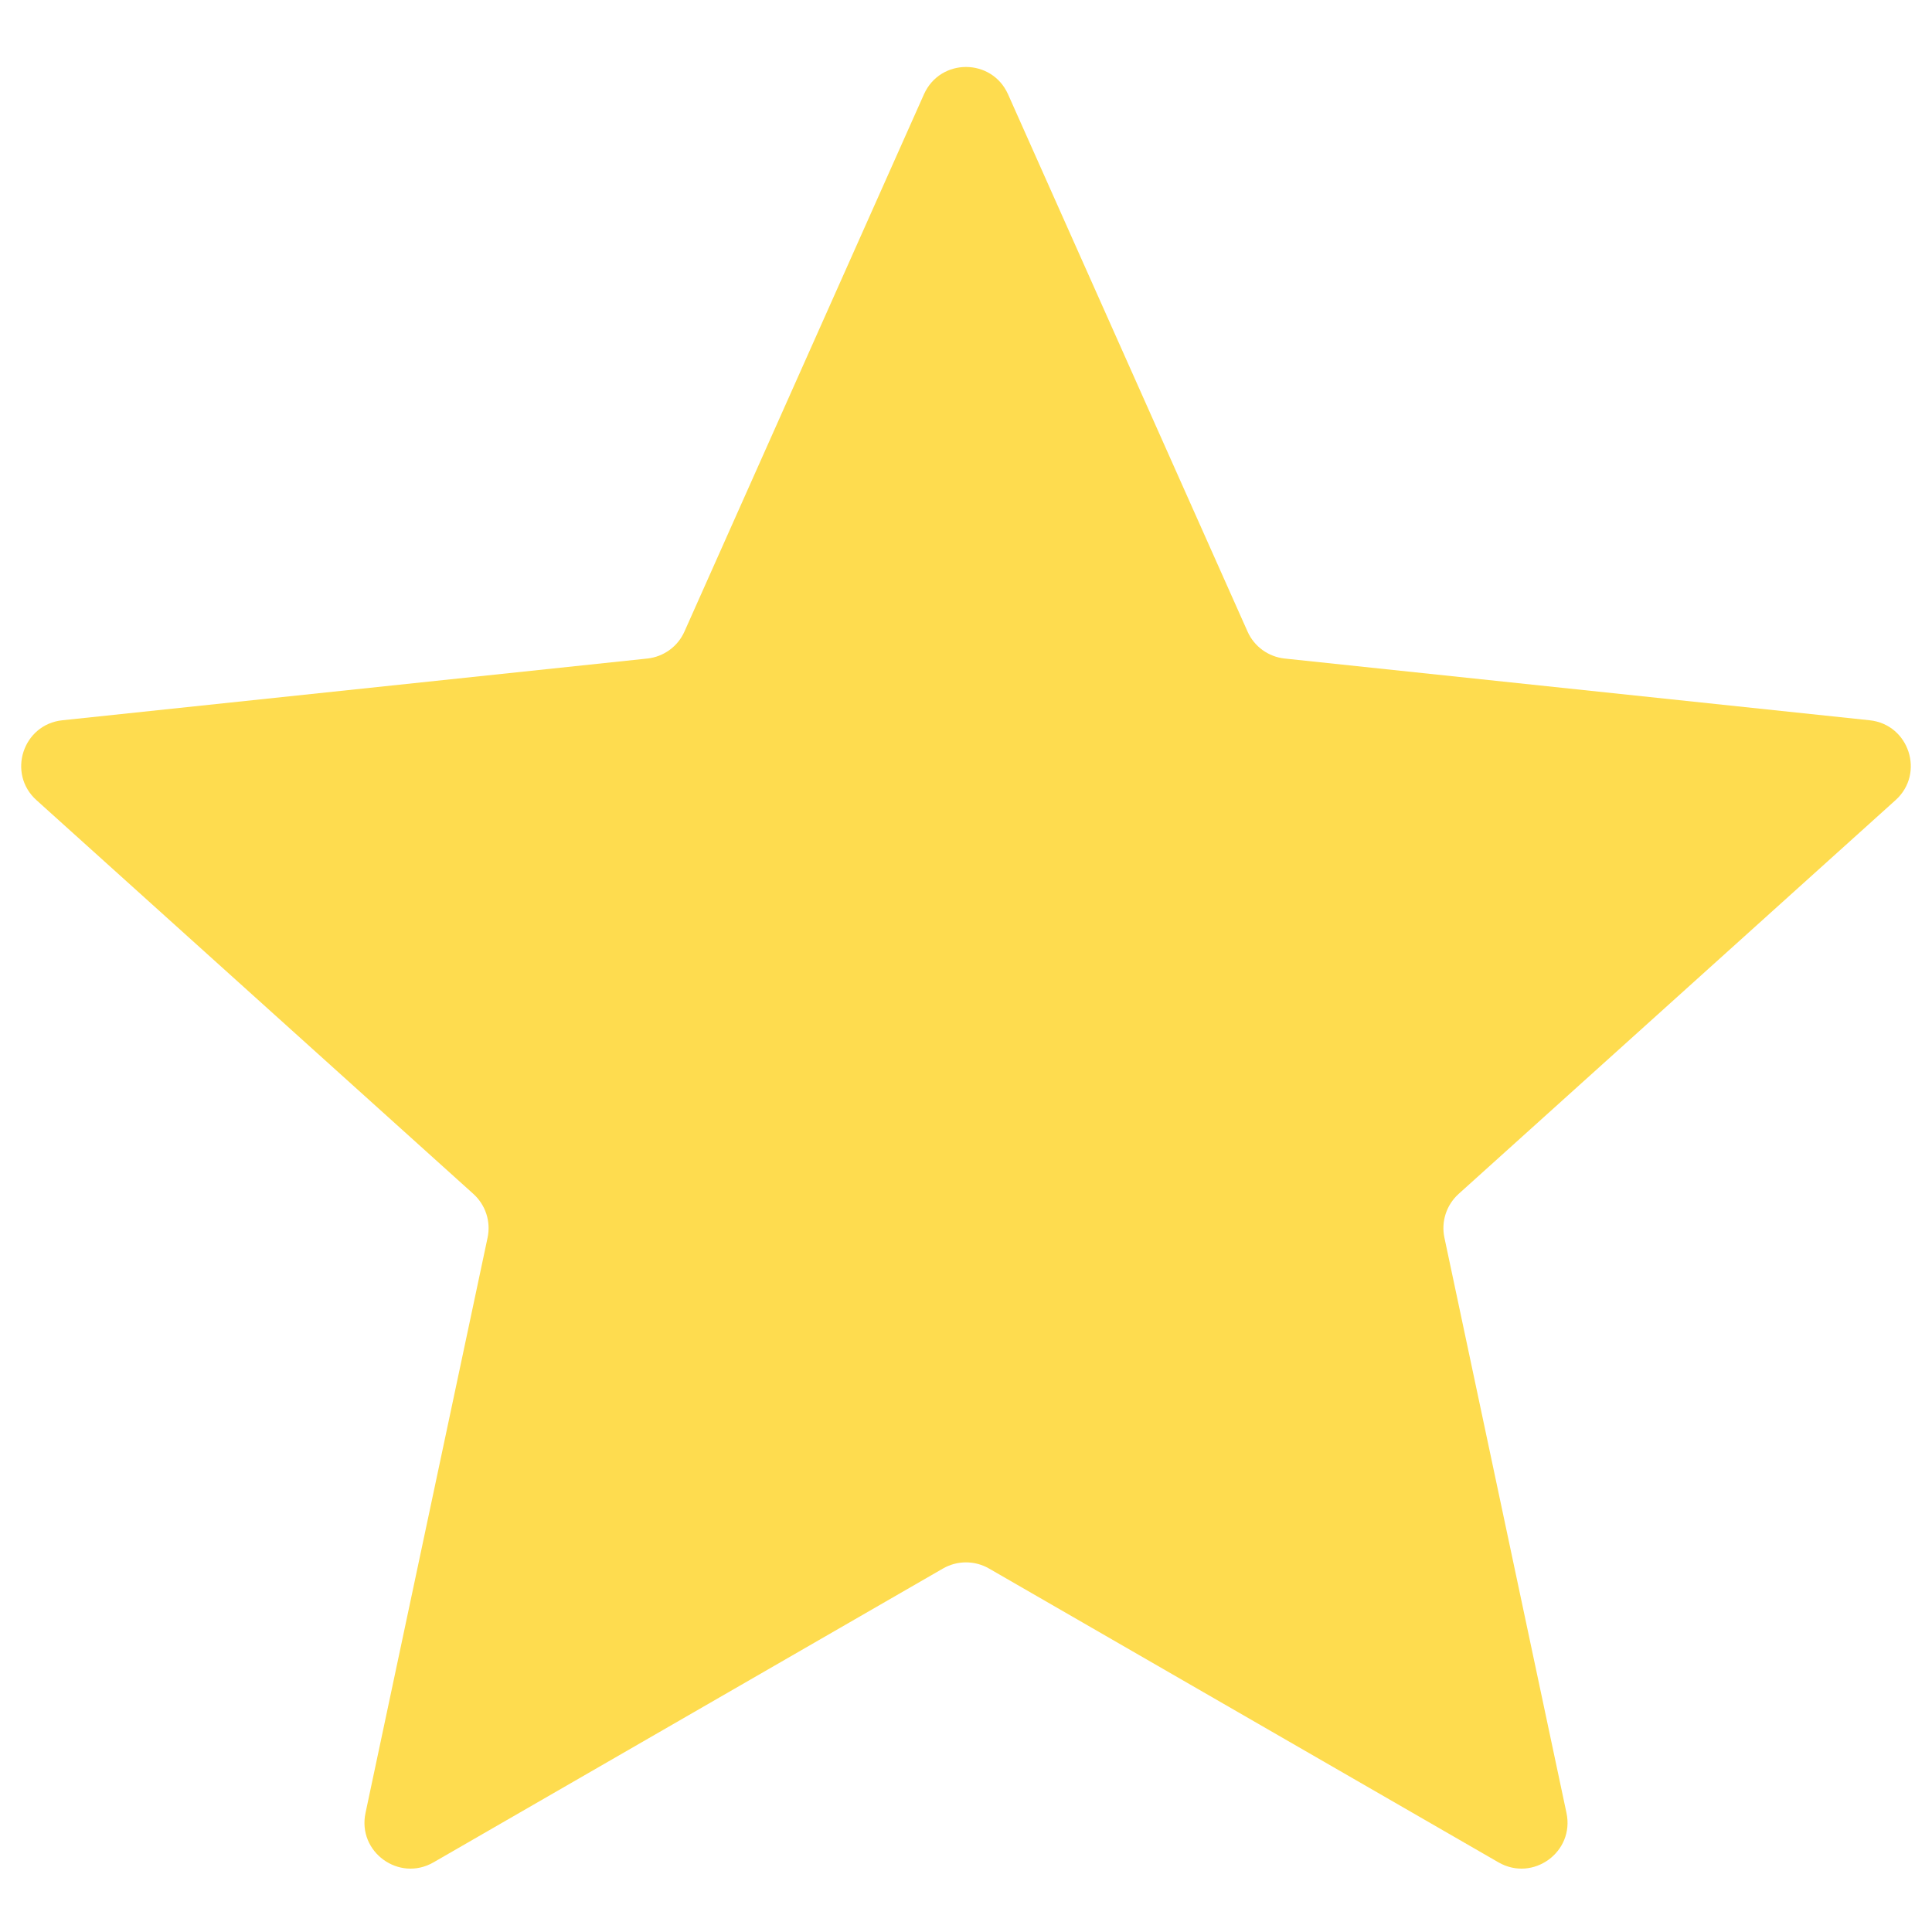 <?xml version="1.0" encoding="UTF-8"?> <svg xmlns="http://www.w3.org/2000/svg" width="21" height="21" viewBox="0 0 21 21" fill="none"><path d="M10.043 1.025C10.22 0.629 10.78 0.629 10.957 1.025L13.56 6.864C13.632 7.027 13.786 7.139 13.964 7.158L20.322 7.829C20.752 7.874 20.925 8.408 20.604 8.697L15.855 12.977C15.722 13.097 15.663 13.278 15.7 13.452L17.027 19.706C17.117 20.13 16.663 20.459 16.288 20.243L10.75 17.049C10.595 16.96 10.405 16.96 10.25 17.049L4.712 20.243C4.337 20.459 3.883 20.13 3.973 19.706L5.3 13.452C5.337 13.278 5.278 13.097 5.145 12.977L0.396 8.697C0.075 8.408 0.248 7.874 0.678 7.829L7.036 7.158C7.214 7.139 7.368 7.027 7.44 6.864L10.043 1.025Z" fill="#FEDC4F"></path></svg> 